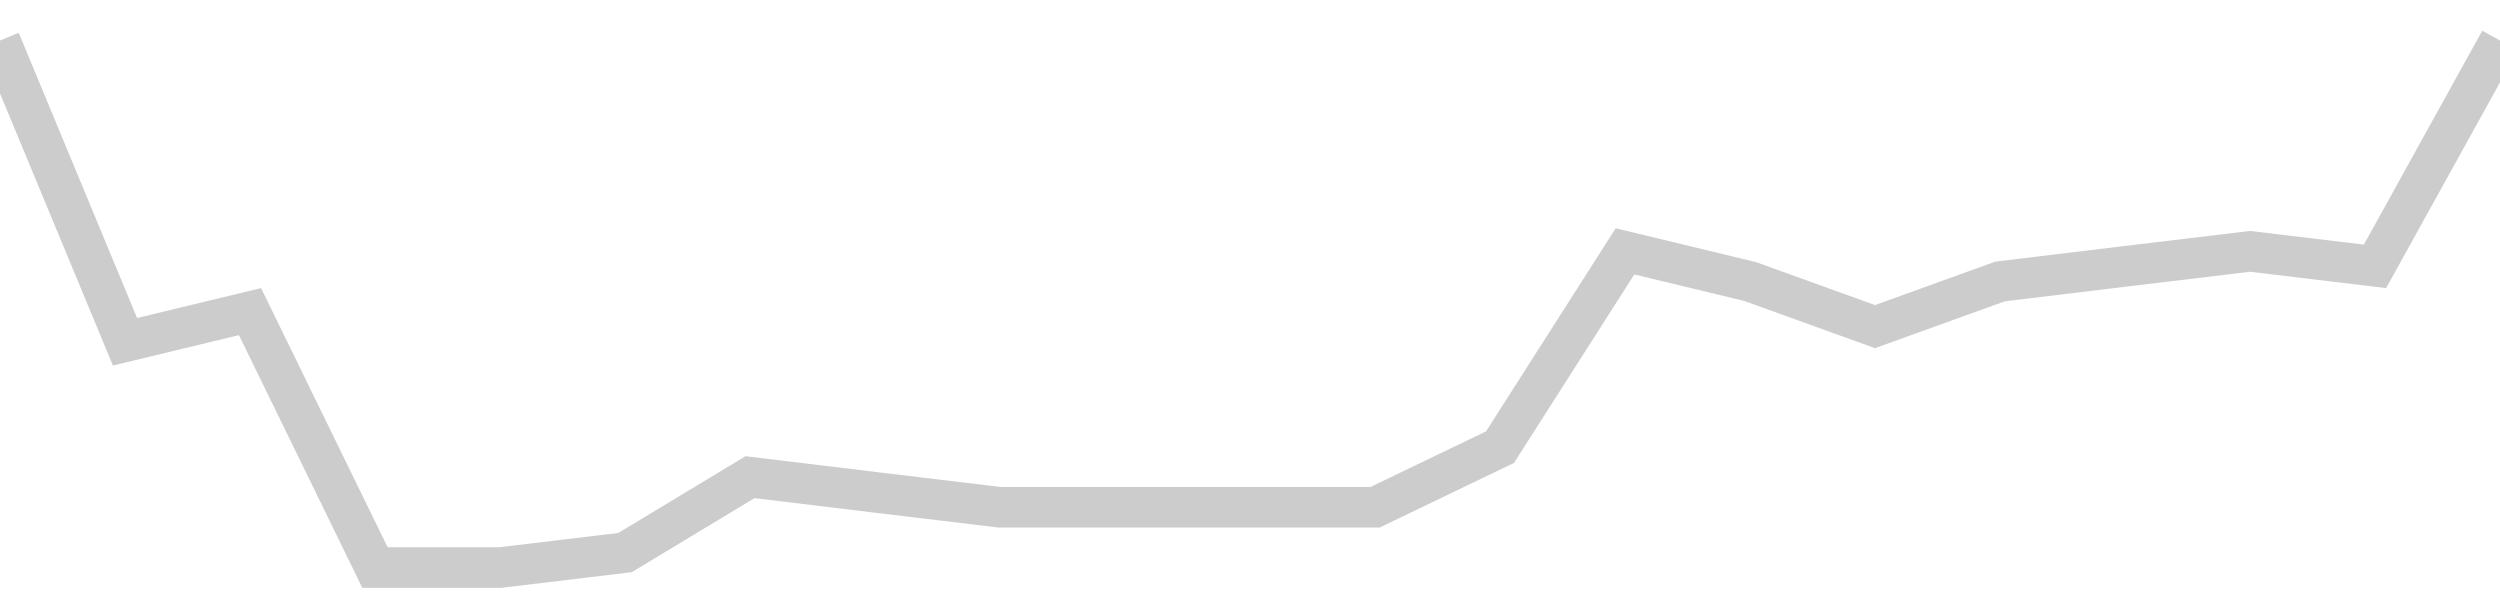 <!-- Generated with https://github.com/jxxe/sparkline/ --><svg viewBox="0 0 185 45" class="sparkline" xmlns="http://www.w3.org/2000/svg"><path class="sparkline--fill" d="M 0 3 L 0 3 L 9.25 25.29 L 18.5 23.06 L 27.75 42 L 37 42 L 46.25 40.89 L 55.5 35.31 L 64.75 36.43 L 74 37.54 L 83.25 37.54 L 92.5 37.54 L 101.75 37.54 L 111 33.09 L 120.25 18.6 L 129.5 20.83 L 138.75 24.17 L 148 20.83 L 157.25 19.71 L 166.5 18.6 L 175.75 19.71 L 185 3 V 45 L 0 45 Z" stroke="none" fill="none" ></path><path class="sparkline--line" d="M 0 3 L 0 3 L 9.25 25.29 L 18.5 23.06 L 27.75 42 L 37 42 L 46.25 40.89 L 55.5 35.31 L 64.75 36.43 L 74 37.54 L 83.25 37.54 L 92.5 37.54 L 101.75 37.54 L 111 33.09 L 120.25 18.6 L 129.5 20.83 L 138.75 24.17 L 148 20.83 L 157.25 19.71 L 166.5 18.6 L 175.75 19.71 L 185 3" fill="none" stroke-width="3" stroke="#CCCCCC" ></path></svg>